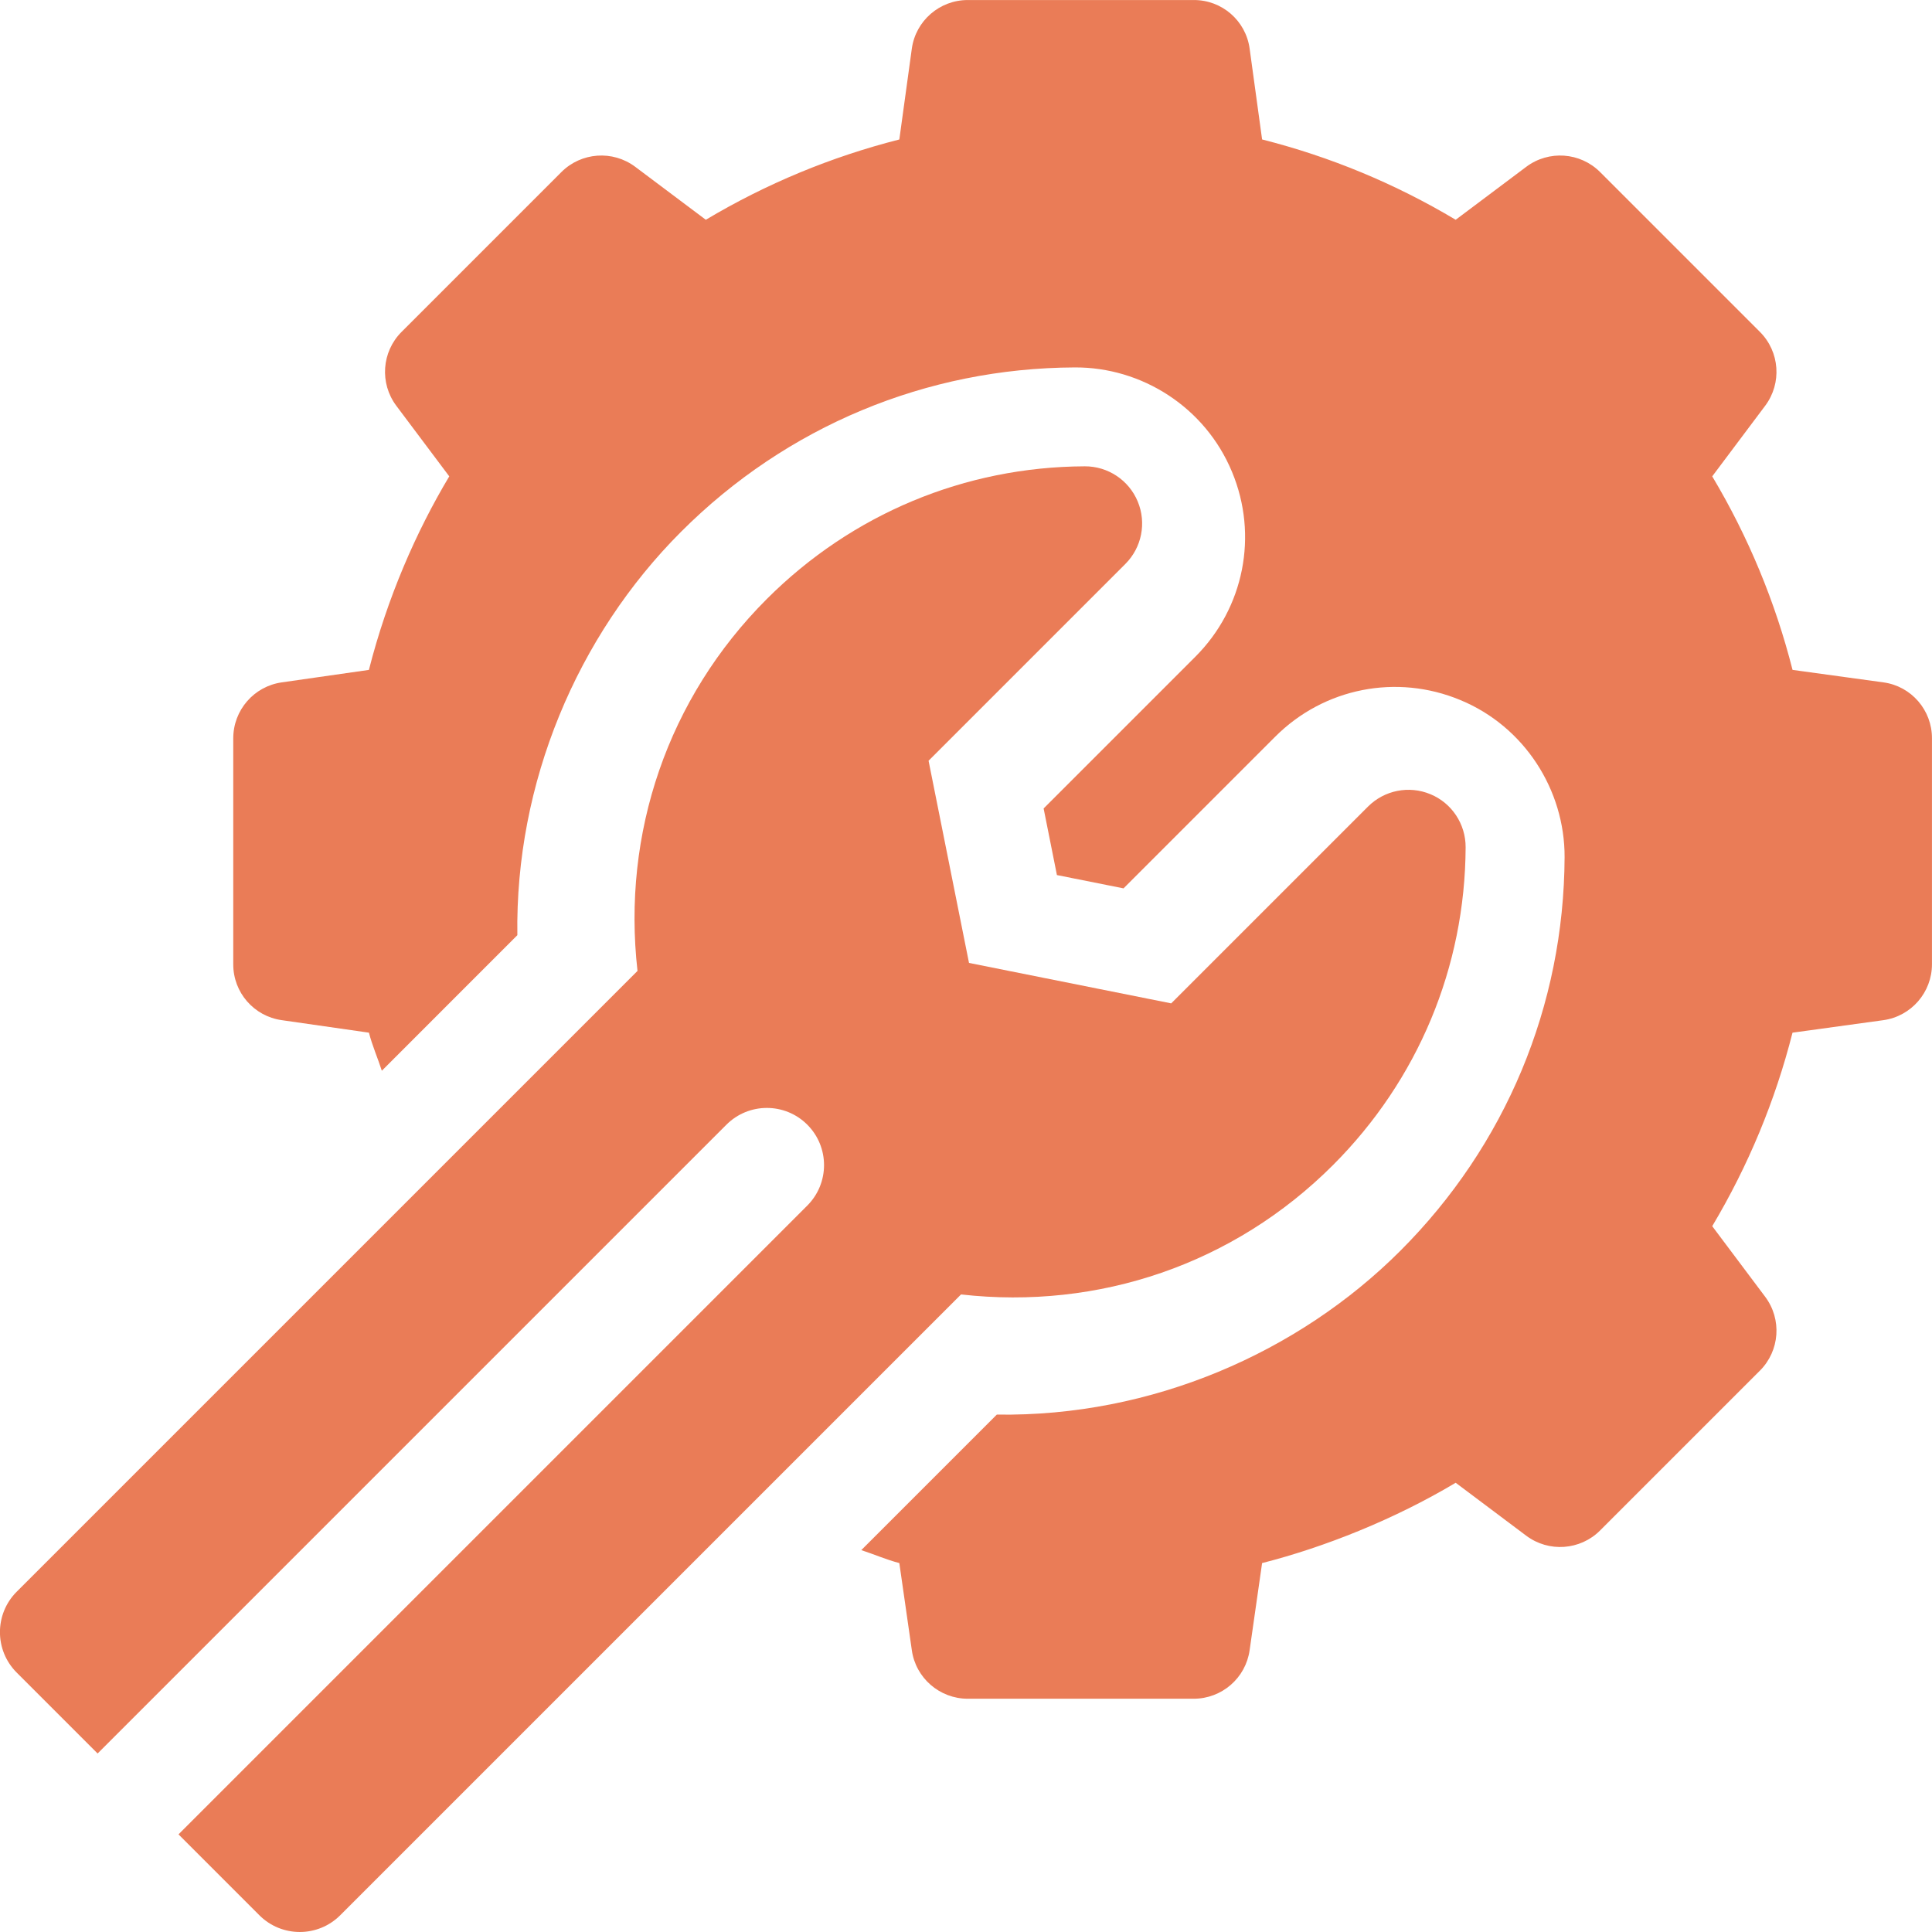 <svg height="61" viewBox="0 0 61 61" width="61" xmlns="http://www.w3.org/2000/svg"><g fill="#ea7c57"><path d="m59.468 21.545-2.871-.394c-.547-2.153-1.396-4.2-2.536-6.111l1.672-2.229c.532-.71.462-1.704-.166-2.332l-5.046-5.046c-.628-.628-1.622-.698-2.332-.166l-2.228 1.672c-1.912-1.141-3.958-1.99-6.112-2.536l-.394-2.871c-.122-.883-.877-1.535-1.765-1.531h-7.135c-.887 0-1.641.653-1.765 1.531l-.395 2.872c-2.153.547-4.2 1.396-6.11 2.535l-2.228-1.672c-.71-.532-1.704-.462-2.332.166l-5.046 5.046c-.628.628-.698 1.622-.166 2.332l1.672 2.229c-1.05 1.756-1.957 3.832-2.537 6.111l-2.752.394c-.878.125-1.531.878-1.531 1.765v7.135c-.003.89.652 1.642 1.531 1.765l2.753.395c.103.405.277.8.407 1.202l4.279-4.28c-.071-4.792 1.873-9.442 5.174-12.742 3.322-3.322 7.736-5.164 12.425-5.184 2.112-.011 4.118 1.252 4.966 3.3.834 2.002.381 4.296-1.159 5.835l-4.79 4.79.42 2.103 2.103.42 4.79-4.79c1.54-1.54 3.834-1.993 5.844-1.156 2.02.834 3.299 2.835 3.292 4.96-.02 4.691-1.862 9.105-5.184 12.427-3.224 3.224-7.852 5.246-12.743 5.174l-4.279 4.279c.402.13.797.305 1.201.408l.395 2.753c.122.876.878 1.531 1.765 1.531h7.135c.887 0 1.641-.653 1.765-1.531l.394-2.752c1.966-.5 4.18-1.382 6.112-2.536l2.228 1.672c.71.532 1.704.462 2.332-.166l5.046-5.046c.628-.628.699-1.622.166-2.332l-1.672-2.229c1.139-1.911 1.988-3.957 2.535-6.11l2.872-.395c.878-.125 1.531-.878 1.531-1.765v-7.135c.002-.889-.652-1.645-1.532-1.765z"/><path d="m.529 52.811c.257.257 2.811 2.811 2.553 2.553l19.854-19.854c.705-.705 1.848-.705 2.553 0s.705 1.848 0 2.554l-19.853 19.853c.257.257 2.81 2.811 2.553 2.554.705.705 1.848.705 2.553 0l19.601-19.601c4.344.492 8.614-.954 11.743-4.083 2.686-2.686 4.173-6.25 4.189-10.037.002-.731-.435-1.395-1.111-1.674-.676-.282-1.454-.127-1.971.39l-6.214 6.214-6.384-1.277-1.277-6.384 6.214-6.214c.517-.517.672-1.295.39-1.971-.281-.677-.945-1.115-1.674-1.111-3.787.016-7.351 1.504-10.037 4.189-3.129 3.129-4.575 7.4-4.083 11.743l-19.601 19.601c-.705.705-.705 1.848 0 2.553z"/></g></svg>